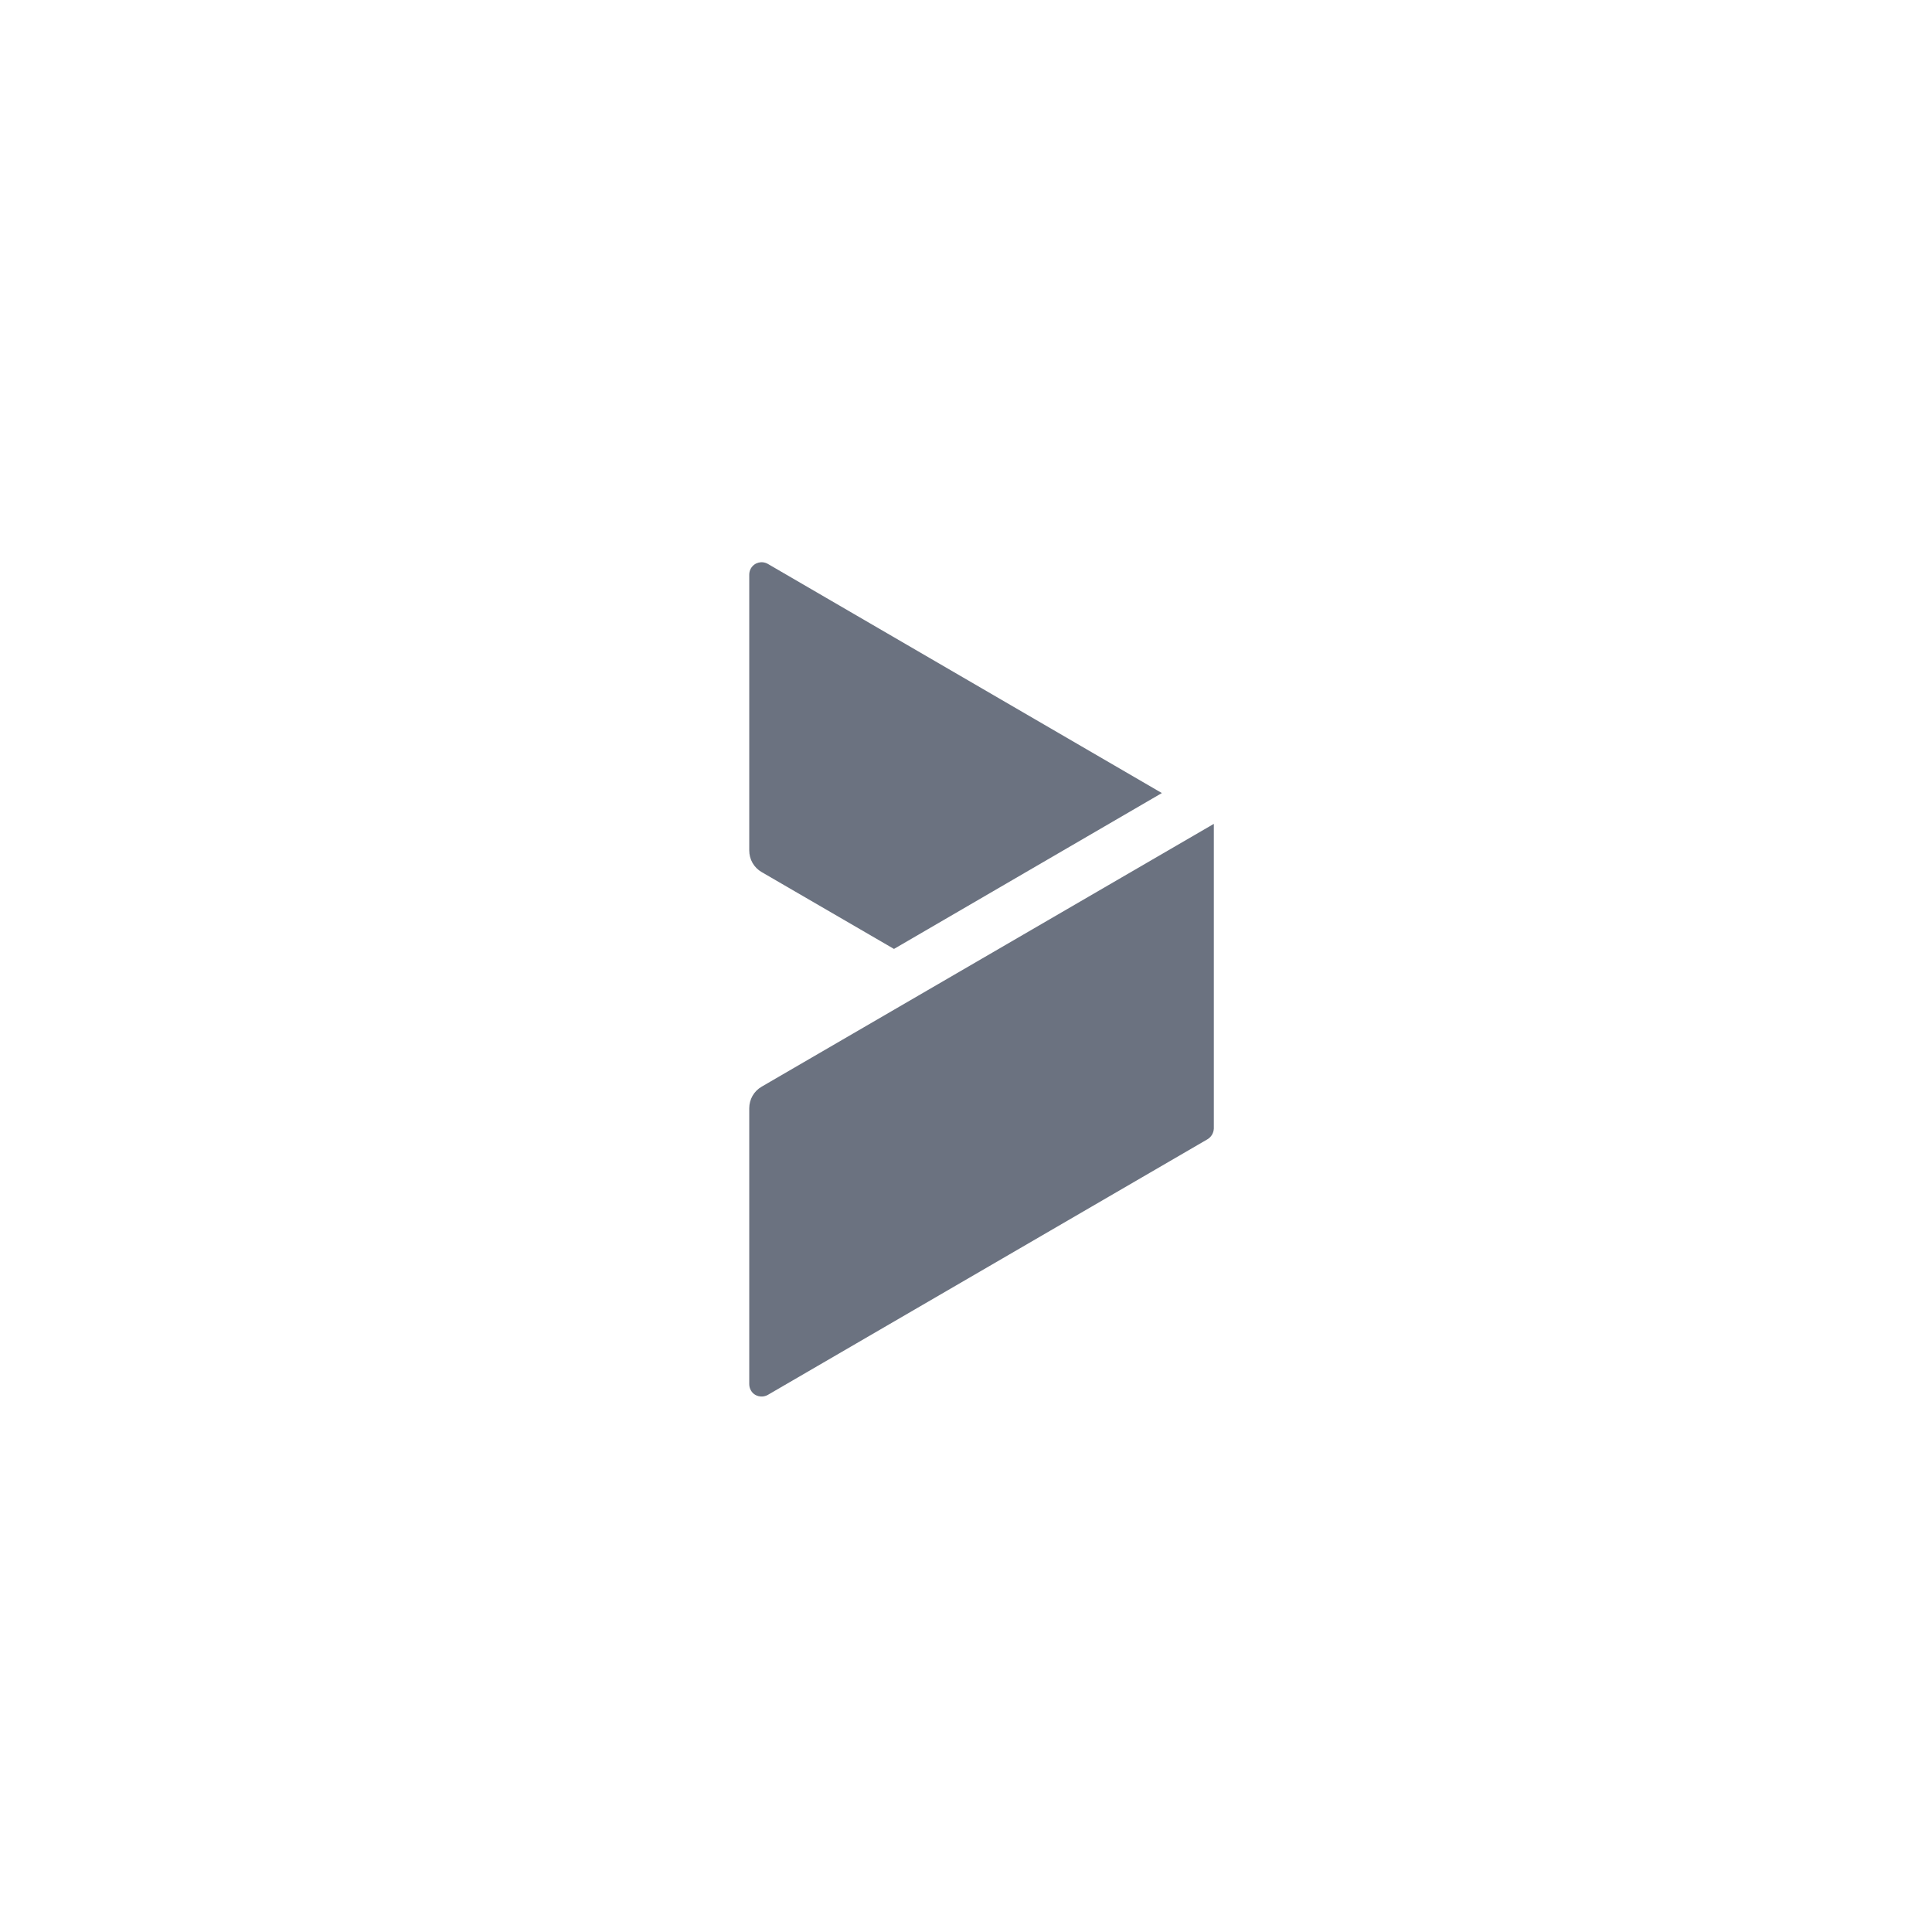 <svg width="72" height="72" viewBox="0 0 72 72" fill="none" xmlns="http://www.w3.org/2000/svg">
<path d="M28.387 32.501L33.316 35.364L43.299 29.555L28.616 21.015C28.394 20.889 28.116 20.959 27.984 21.182C27.943 21.251 27.922 21.335 27.922 21.419V31.693C27.922 32.027 28.095 32.334 28.387 32.501Z" fill="#6B7280"/>
<path d="M28.387 40.496C28.095 40.664 27.922 40.97 27.922 41.304V51.579C27.922 51.663 27.943 51.746 27.984 51.816C28.109 52.039 28.394 52.108 28.616 51.983L44.993 42.461C45.139 42.377 45.229 42.224 45.236 42.057V30.703L28.387 40.496Z" fill="#6B7280"/>
</svg>
